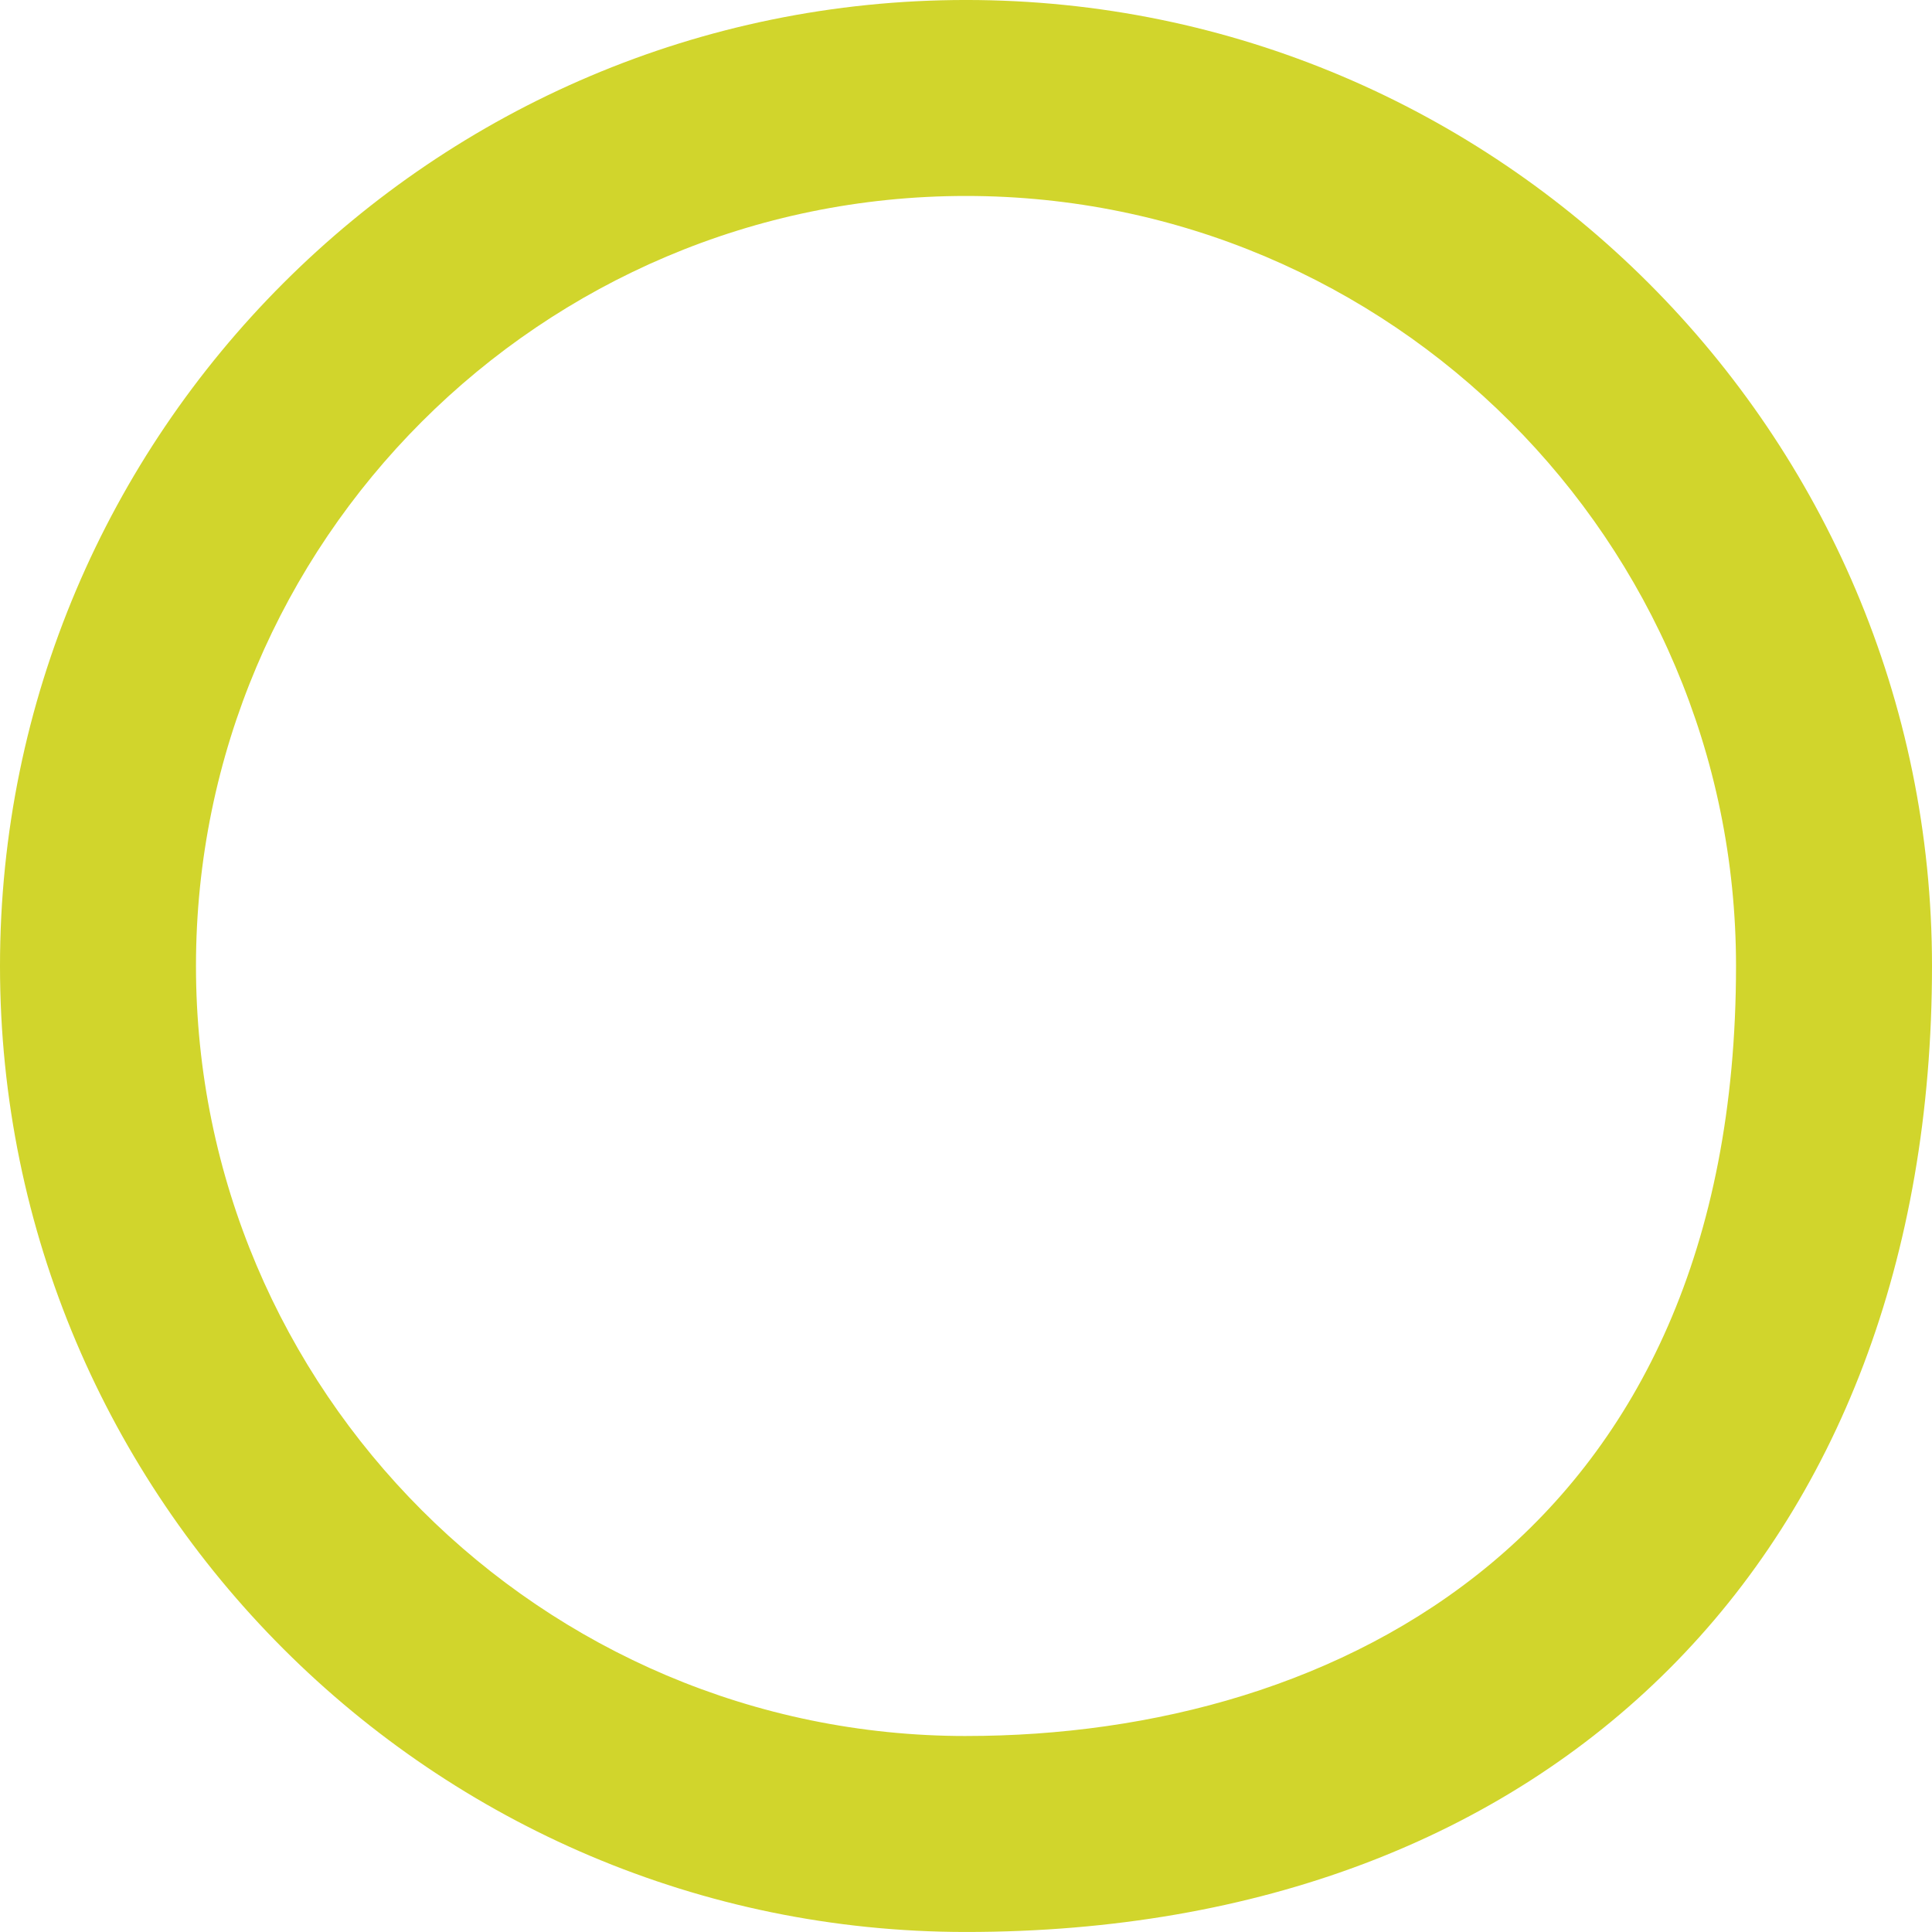 <svg xmlns="http://www.w3.org/2000/svg" width="492.917" height="492.914" viewBox="0 0 492.917 492.914"><path d="M420.17,461c135.9,0,246.46,110.56,246.46,246.457,0,149.717-96.741,246.457-246.46,246.457-135.9,0-246.457-110.56-246.457-246.457S284.273,461,420.17,461Zm0,442.914c94.975,0,196.46-51.609,196.46-196.457C616.63,599.134,528.5,511,420.17,511s-196.457,88.13-196.457,196.457S311.843,903.918,420.17,903.918Z" transform="translate(-173.713 -461.004)" fill="#d1d52c"/></svg>